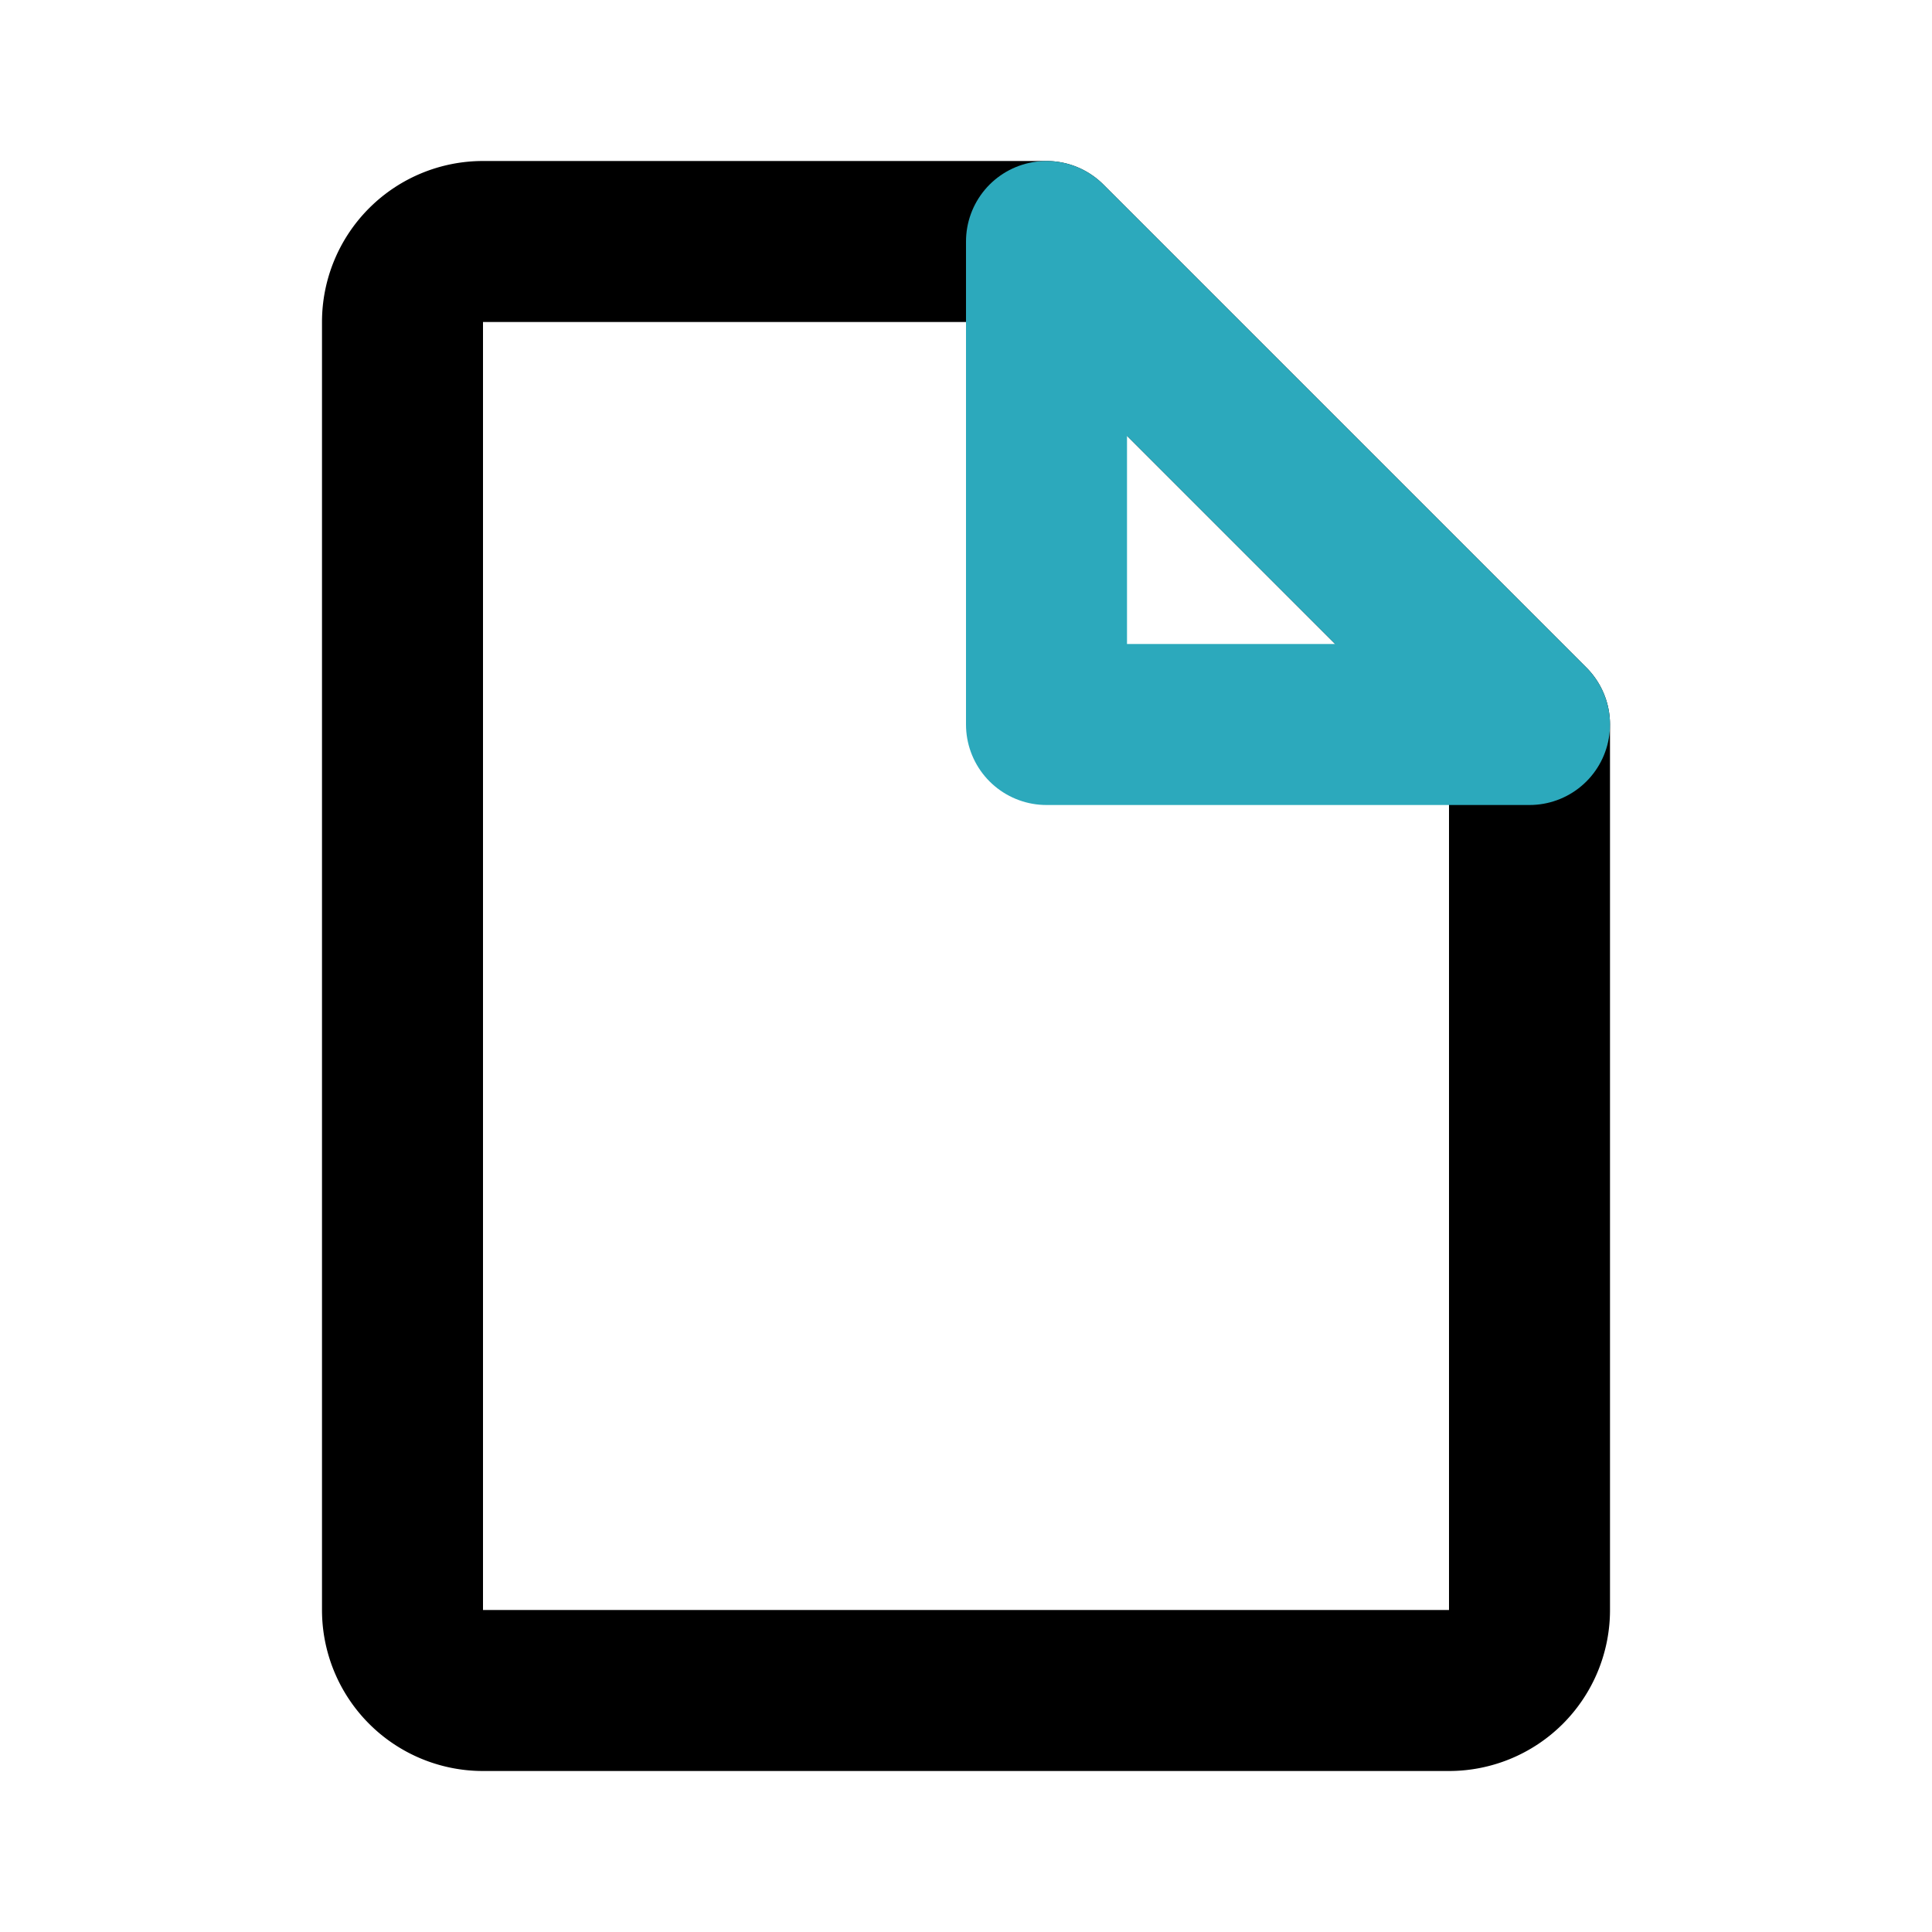 <?xml version="1.0" encoding="utf-8"?><!-- Uploaded to: SVG Repo, www.svgrepo.com, Generator: SVG Repo Mixer Tools -->
<svg fill="#000000" width="800px" height="800px" viewBox="0 0 24 24" id="file-2" data-name="Line Color" xmlns="http://www.w3.org/2000/svg" class="icon line-color"><path id="primary" d="M19,9V20a1,1,0,0,1-1,1H6a1,1,0,0,1-1-1V4A1,1,0,0,1,6,3h7Z" style="fill: none; stroke: rgb(0, 0, 0); stroke-linecap: round; stroke-linejoin: round; stroke-width: 2;"></path><polygon id="secondary" points="13 3 13 9 19 9 13 3" style="fill: none; stroke: rgb(44, 169, 188); stroke-linecap: round; stroke-linejoin: round; stroke-width: 2;"></polygon></svg>